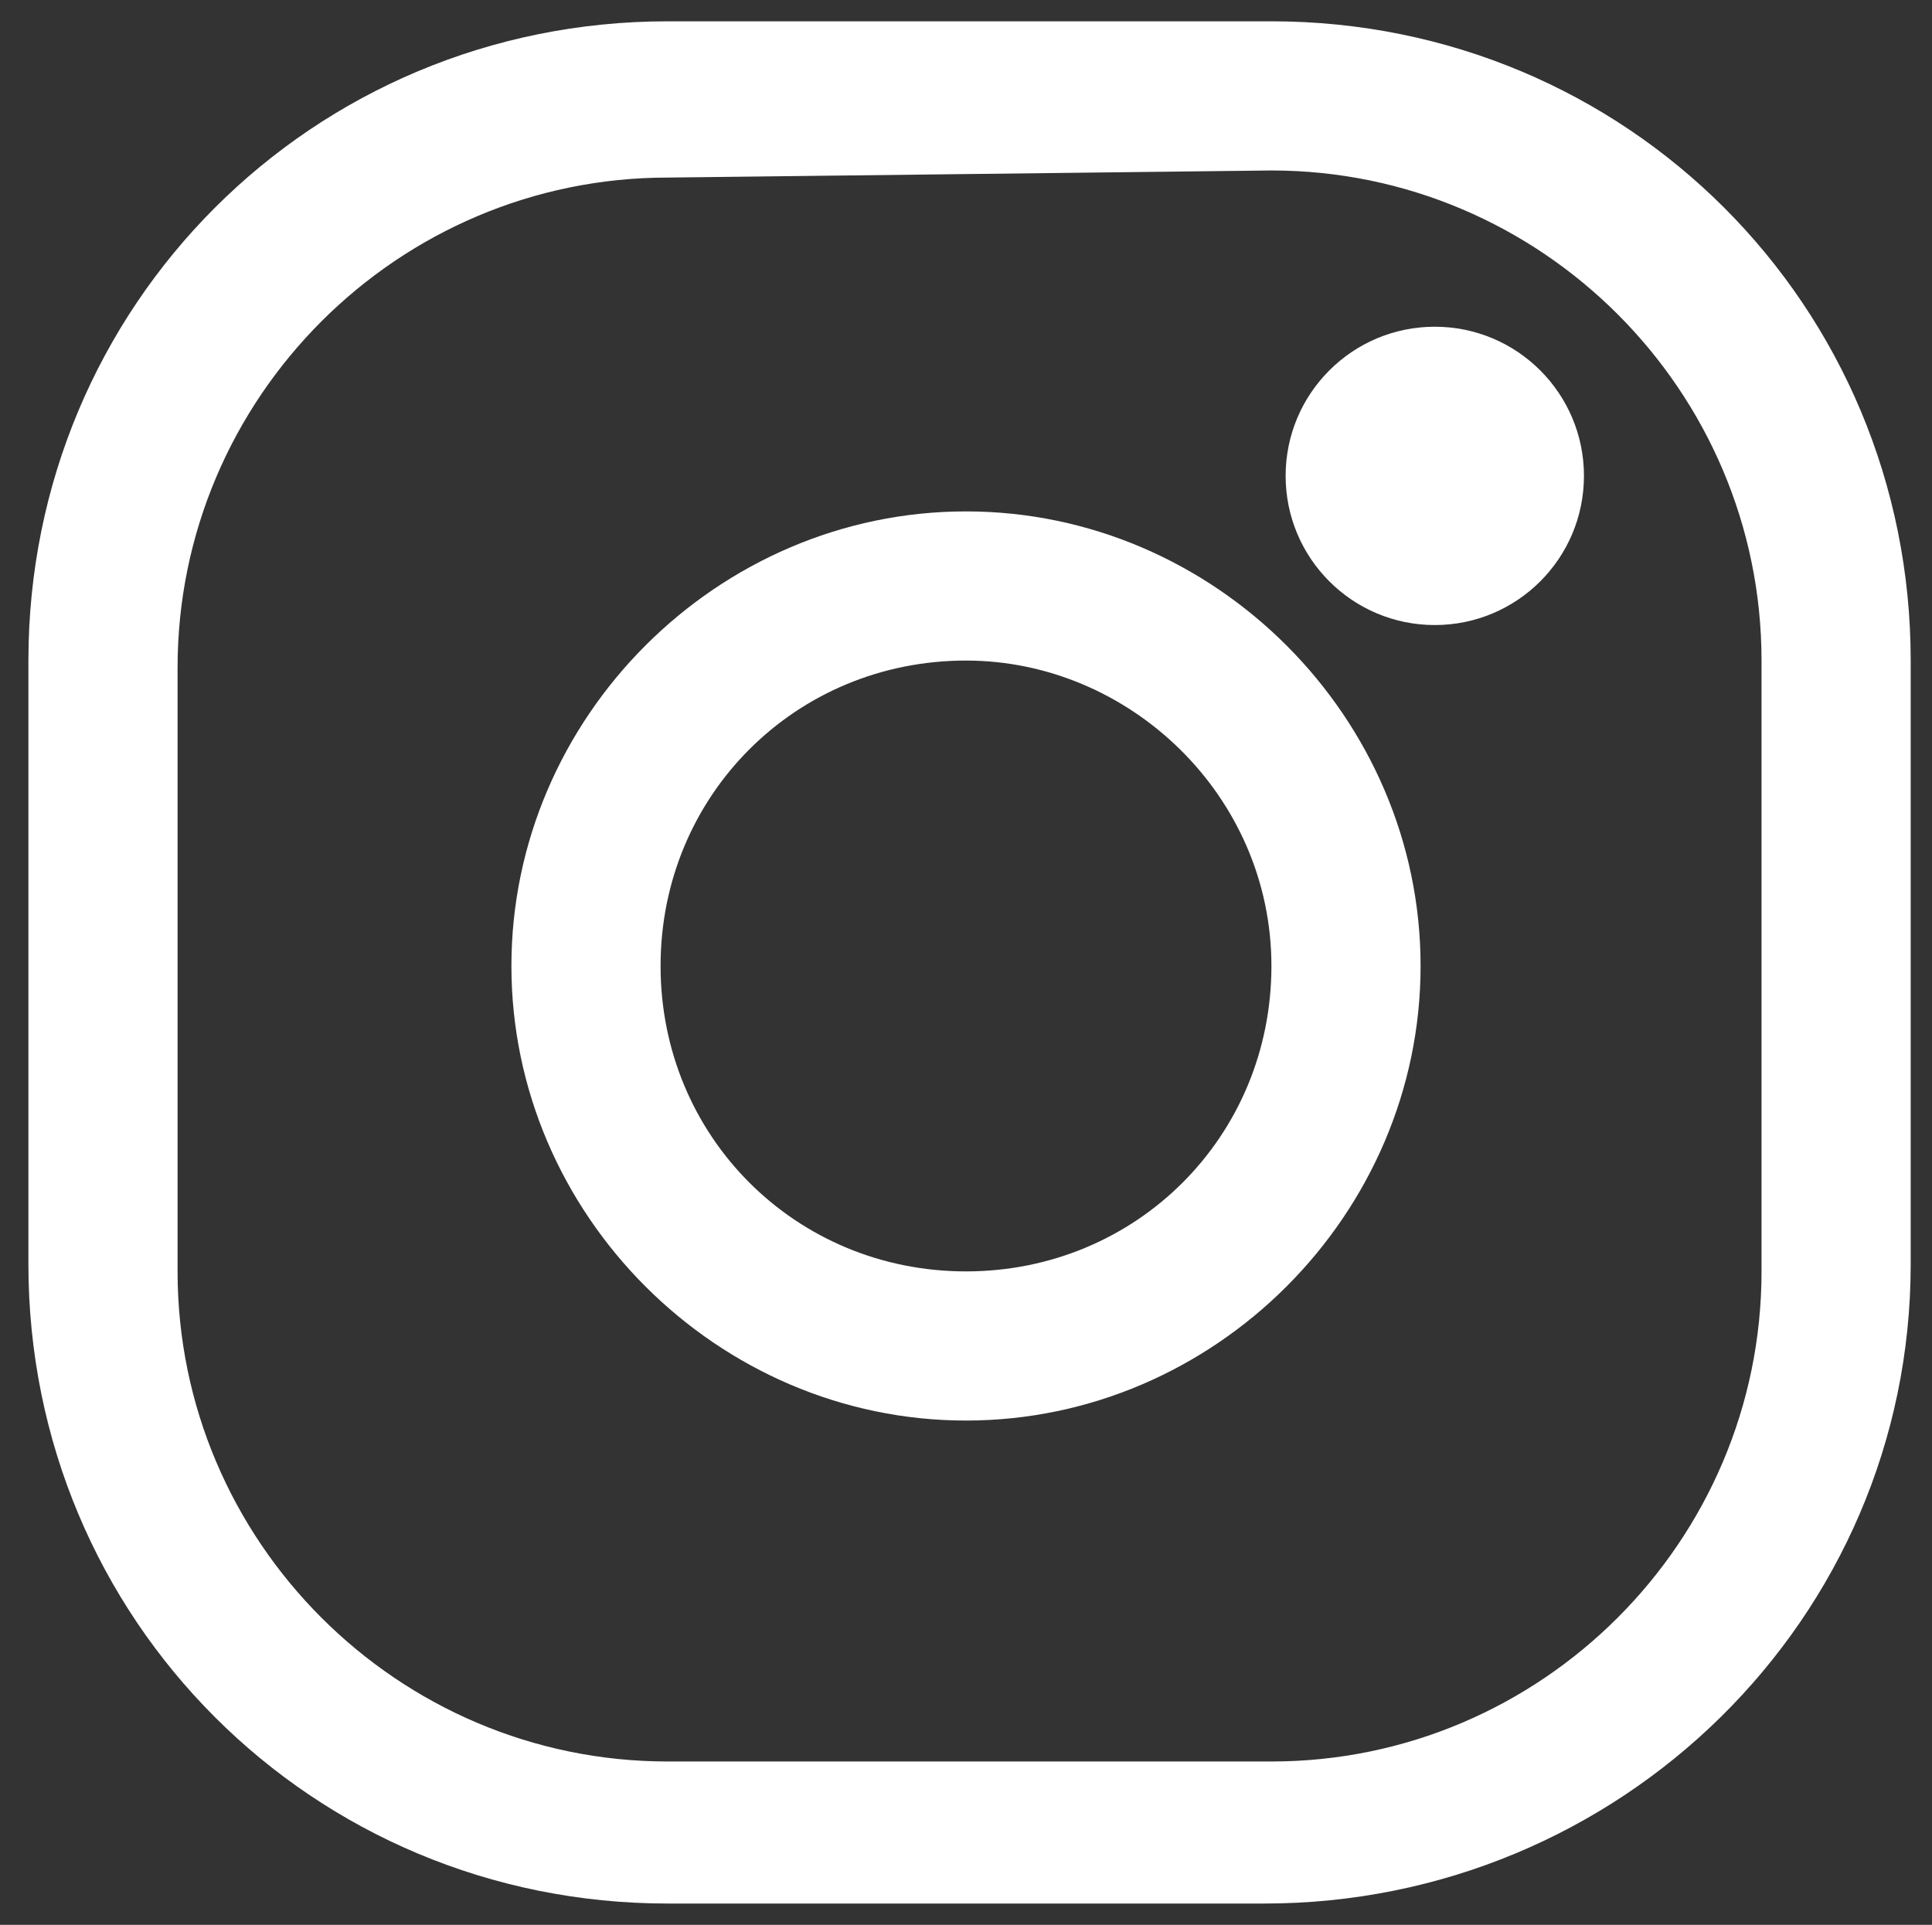 <?xml version="1.0" encoding="utf-8"?>
<!-- Generator: Adobe Illustrator 26.3.1, SVG Export Plug-In . SVG Version: 6.00 Build 0)  -->
<svg version="1.1" id="レイヤー_1" xmlns="http://www.w3.org/2000/svg" xmlns:xlink="http://www.w3.org/1999/xlink" x="0px"
	 y="0px" viewBox="0 0 27.2 27.1" style="enable-background:new 0 0 27.2 27.1;" xml:space="preserve">
<rect x="0" y="0" width="27.2" height="27.1" fill="#333333" stroke="none"/>
<style type="text/css">
	.st0{fill:#FFFFFF;}
</style>
<path class="st0" d="M17.8,26.8H9.4c-5,0-9-4-9-9V9.3c0-5,4-9,9-9h8.5c5,0,9,4,9,9v8.5C26.9,22.8,22.8,26.8,17.8,26.8z M9.4,2.5
	c-3.8,0-6.9,3.1-6.9,6.9v8.5c0,3.8,3.1,6.9,6.9,6.9h8.5c3.8,0,6.9-3.1,6.9-6.9V9.3c0-3.8-3.1-6.9-6.9-6.9L9.4,2.5L9.4,2.5z"/>
<path class="st0" d="M13.6,20c-3.5,0-6.4-2.9-6.4-6.4s2.9-6.4,6.4-6.4s6.4,2.9,6.4,6.4S17.1,20,13.6,20z M13.6,9.3
	c-2.4,0-4.3,1.9-4.3,4.3s1.9,4.3,4.3,4.3s4.3-1.9,4.3-4.3S15.9,9.3,13.6,9.3z"/>
<circle class="st0" cx="20.2" cy="6.7" r="2.1"/>
</svg>
